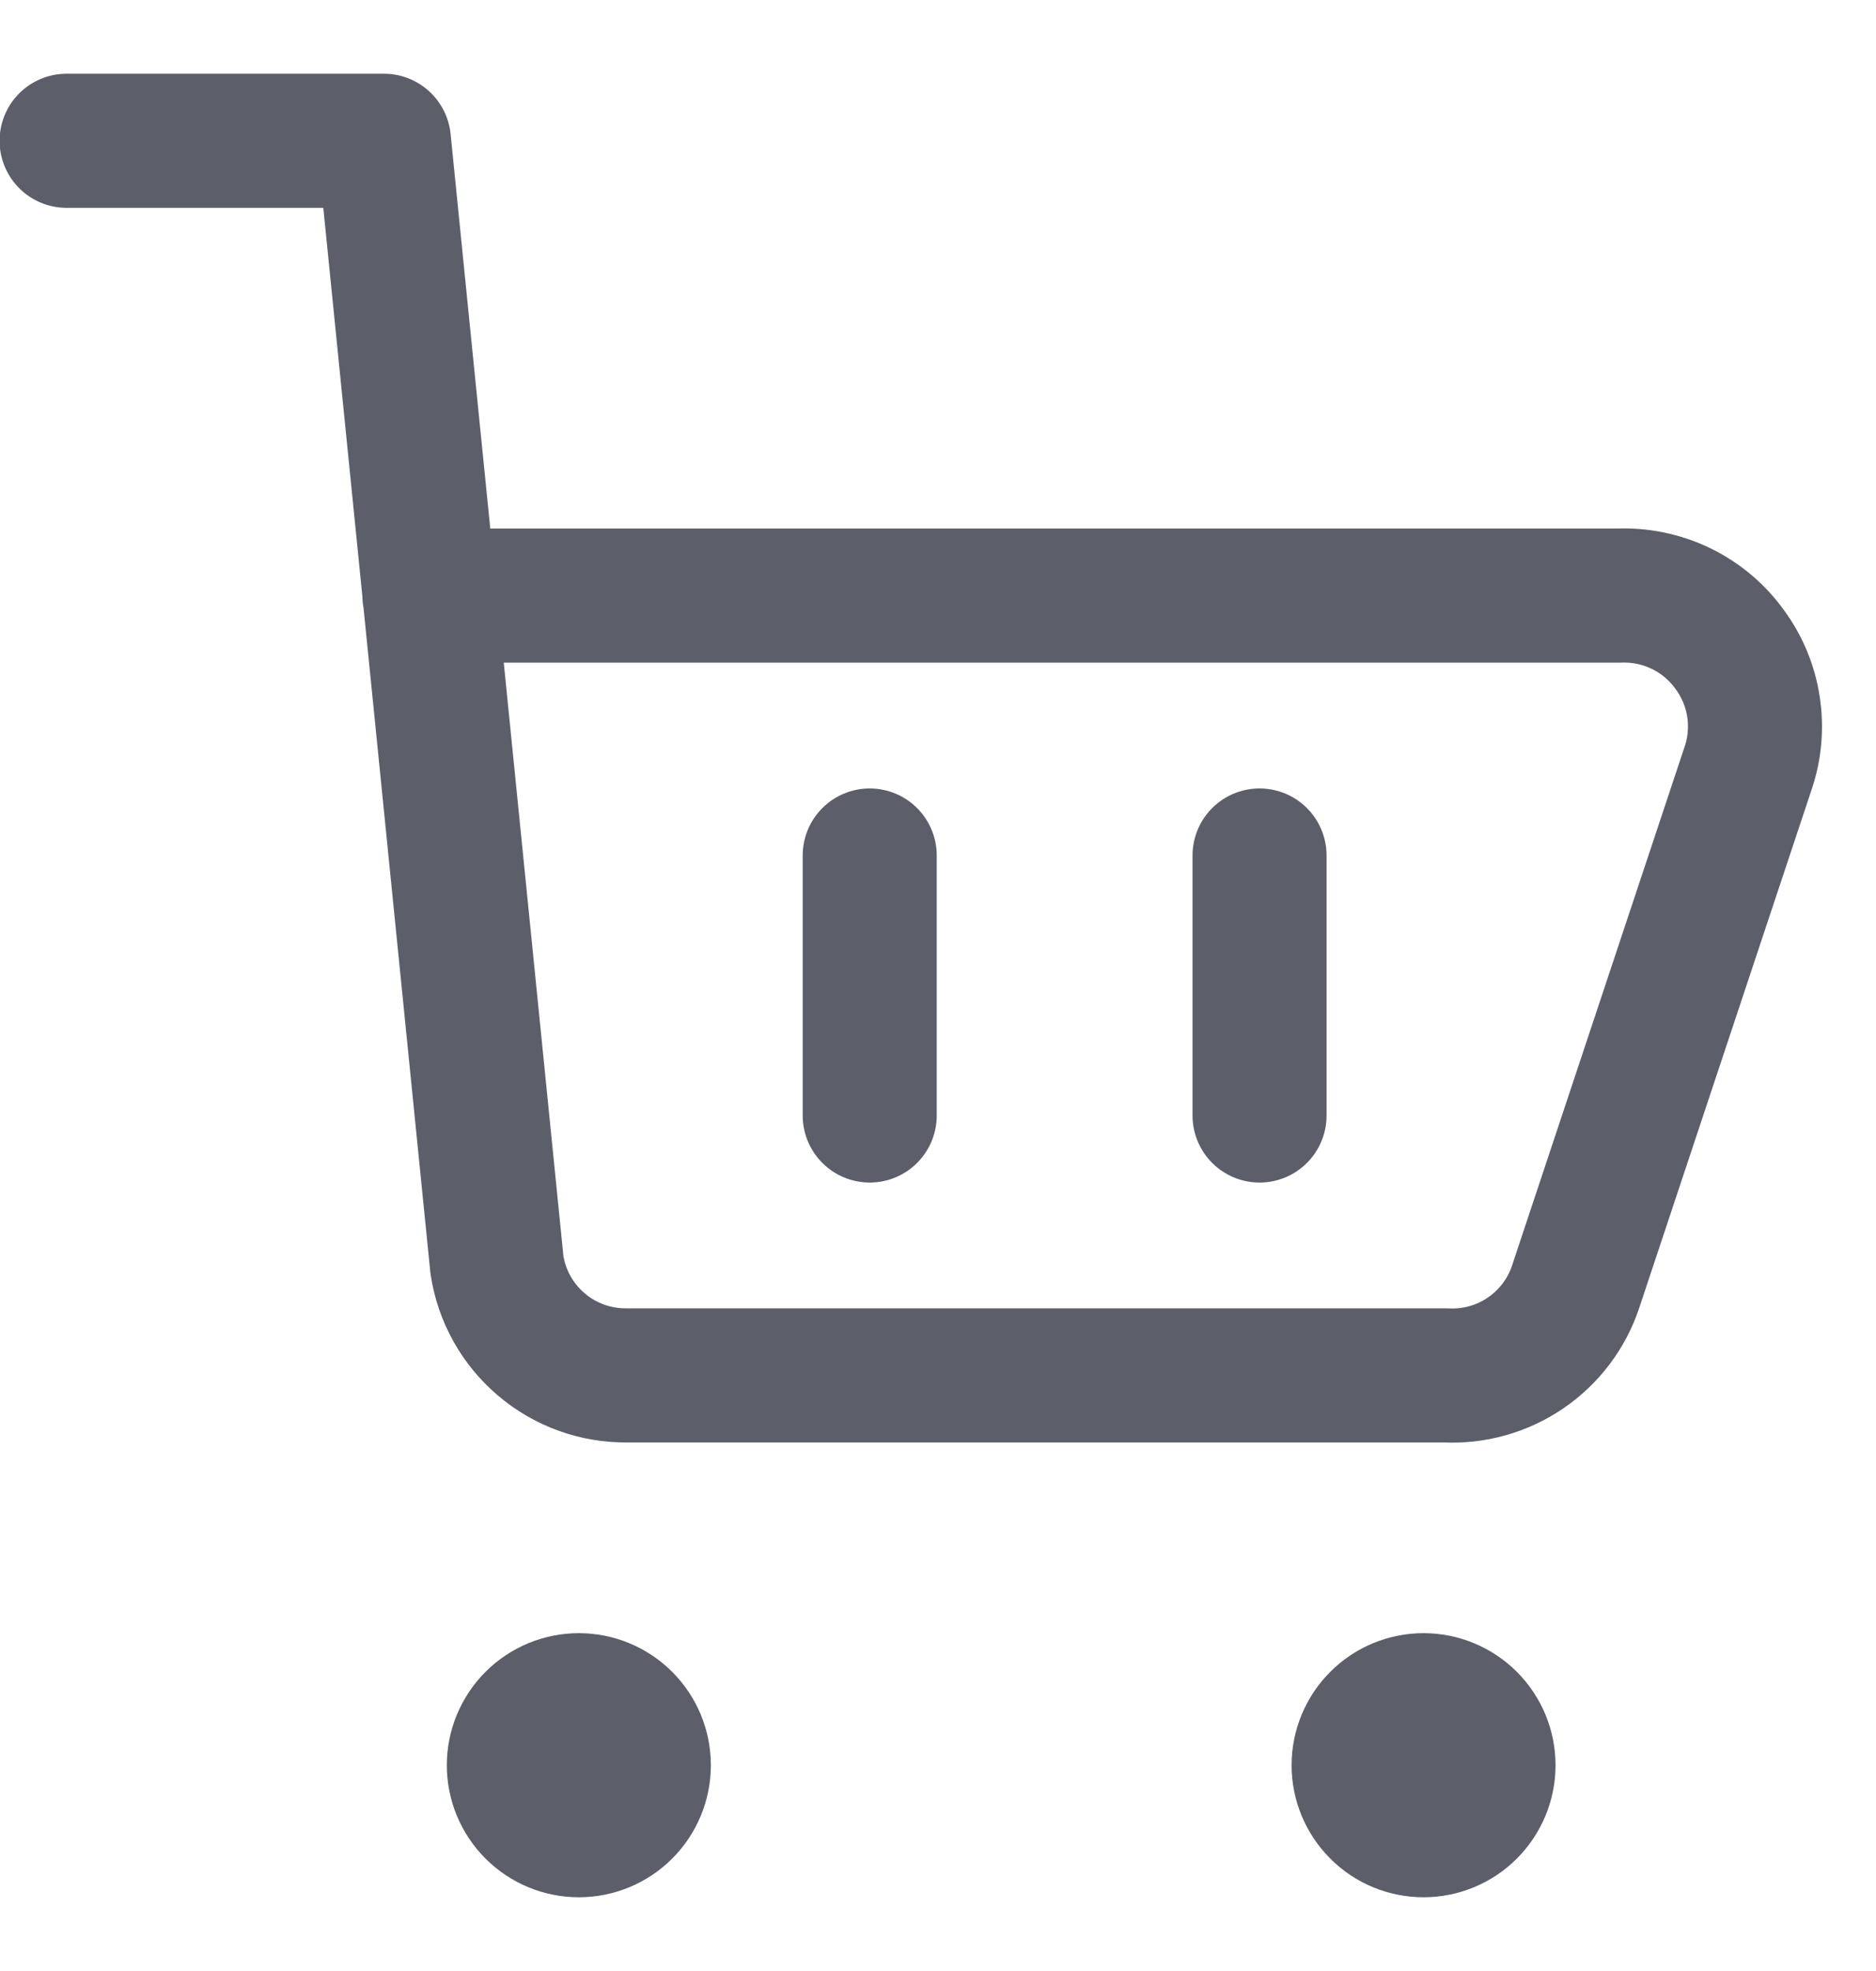 <svg width="20" height="21" viewBox="0 0 20 21" fill="none" xmlns="http://www.w3.org/2000/svg">
<path d="M0.71 1.5H4.093L5.298 13.477C5.348 13.807 5.516 14.108 5.771 14.324C6.025 14.541 6.35 14.658 6.684 14.654H15.412C15.714 14.67 16.013 14.586 16.263 14.416C16.513 14.246 16.701 13.999 16.797 13.712L18.64 8.174C18.709 7.966 18.727 7.744 18.693 7.527C18.66 7.311 18.575 7.105 18.446 6.928C18.312 6.739 18.133 6.587 17.924 6.485C17.716 6.384 17.486 6.336 17.255 6.346H4.578" stroke="#5C5F6A" stroke-width="1.429" stroke-linecap="round" stroke-linejoin="round"/>
<path d="M15.176 19.5C14.993 19.5 14.816 19.427 14.687 19.297C14.557 19.167 14.484 18.991 14.484 18.808C14.484 18.624 14.557 18.448 14.687 18.318C14.816 18.188 14.993 18.115 15.176 18.115C15.36 18.115 15.536 18.188 15.666 18.318C15.796 18.448 15.869 18.624 15.869 18.808C15.869 18.991 15.796 19.167 15.666 19.297C15.536 19.427 15.36 19.5 15.176 19.5Z" fill="#5C5F6A" stroke="#5C5F6A" stroke-width="1.429" stroke-linecap="round" stroke-linejoin="round"/>
<path d="M6.171 19.5C5.987 19.5 5.811 19.427 5.681 19.297C5.551 19.167 5.478 18.991 5.478 18.808C5.478 18.624 5.551 18.448 5.681 18.318C5.811 18.188 5.987 18.115 6.171 18.115C6.355 18.115 6.531 18.188 6.661 18.318C6.791 18.448 6.864 18.624 6.864 18.808C6.864 18.991 6.791 19.167 6.661 19.297C6.531 19.427 6.355 19.5 6.171 19.5Z" fill="#5C5F6A" stroke="#5C5F6A" stroke-width="1.429" stroke-linecap="round" stroke-linejoin="round"/>
<path d="M9.272 9.115V11.885" stroke="#5C5F6A" stroke-width="1.429" stroke-linecap="round" stroke-linejoin="round"/>
<path d="M13.428 9.115V11.885" stroke="#5C5F6A" stroke-width="1.429" stroke-linecap="round" stroke-linejoin="round"/>
</svg>
